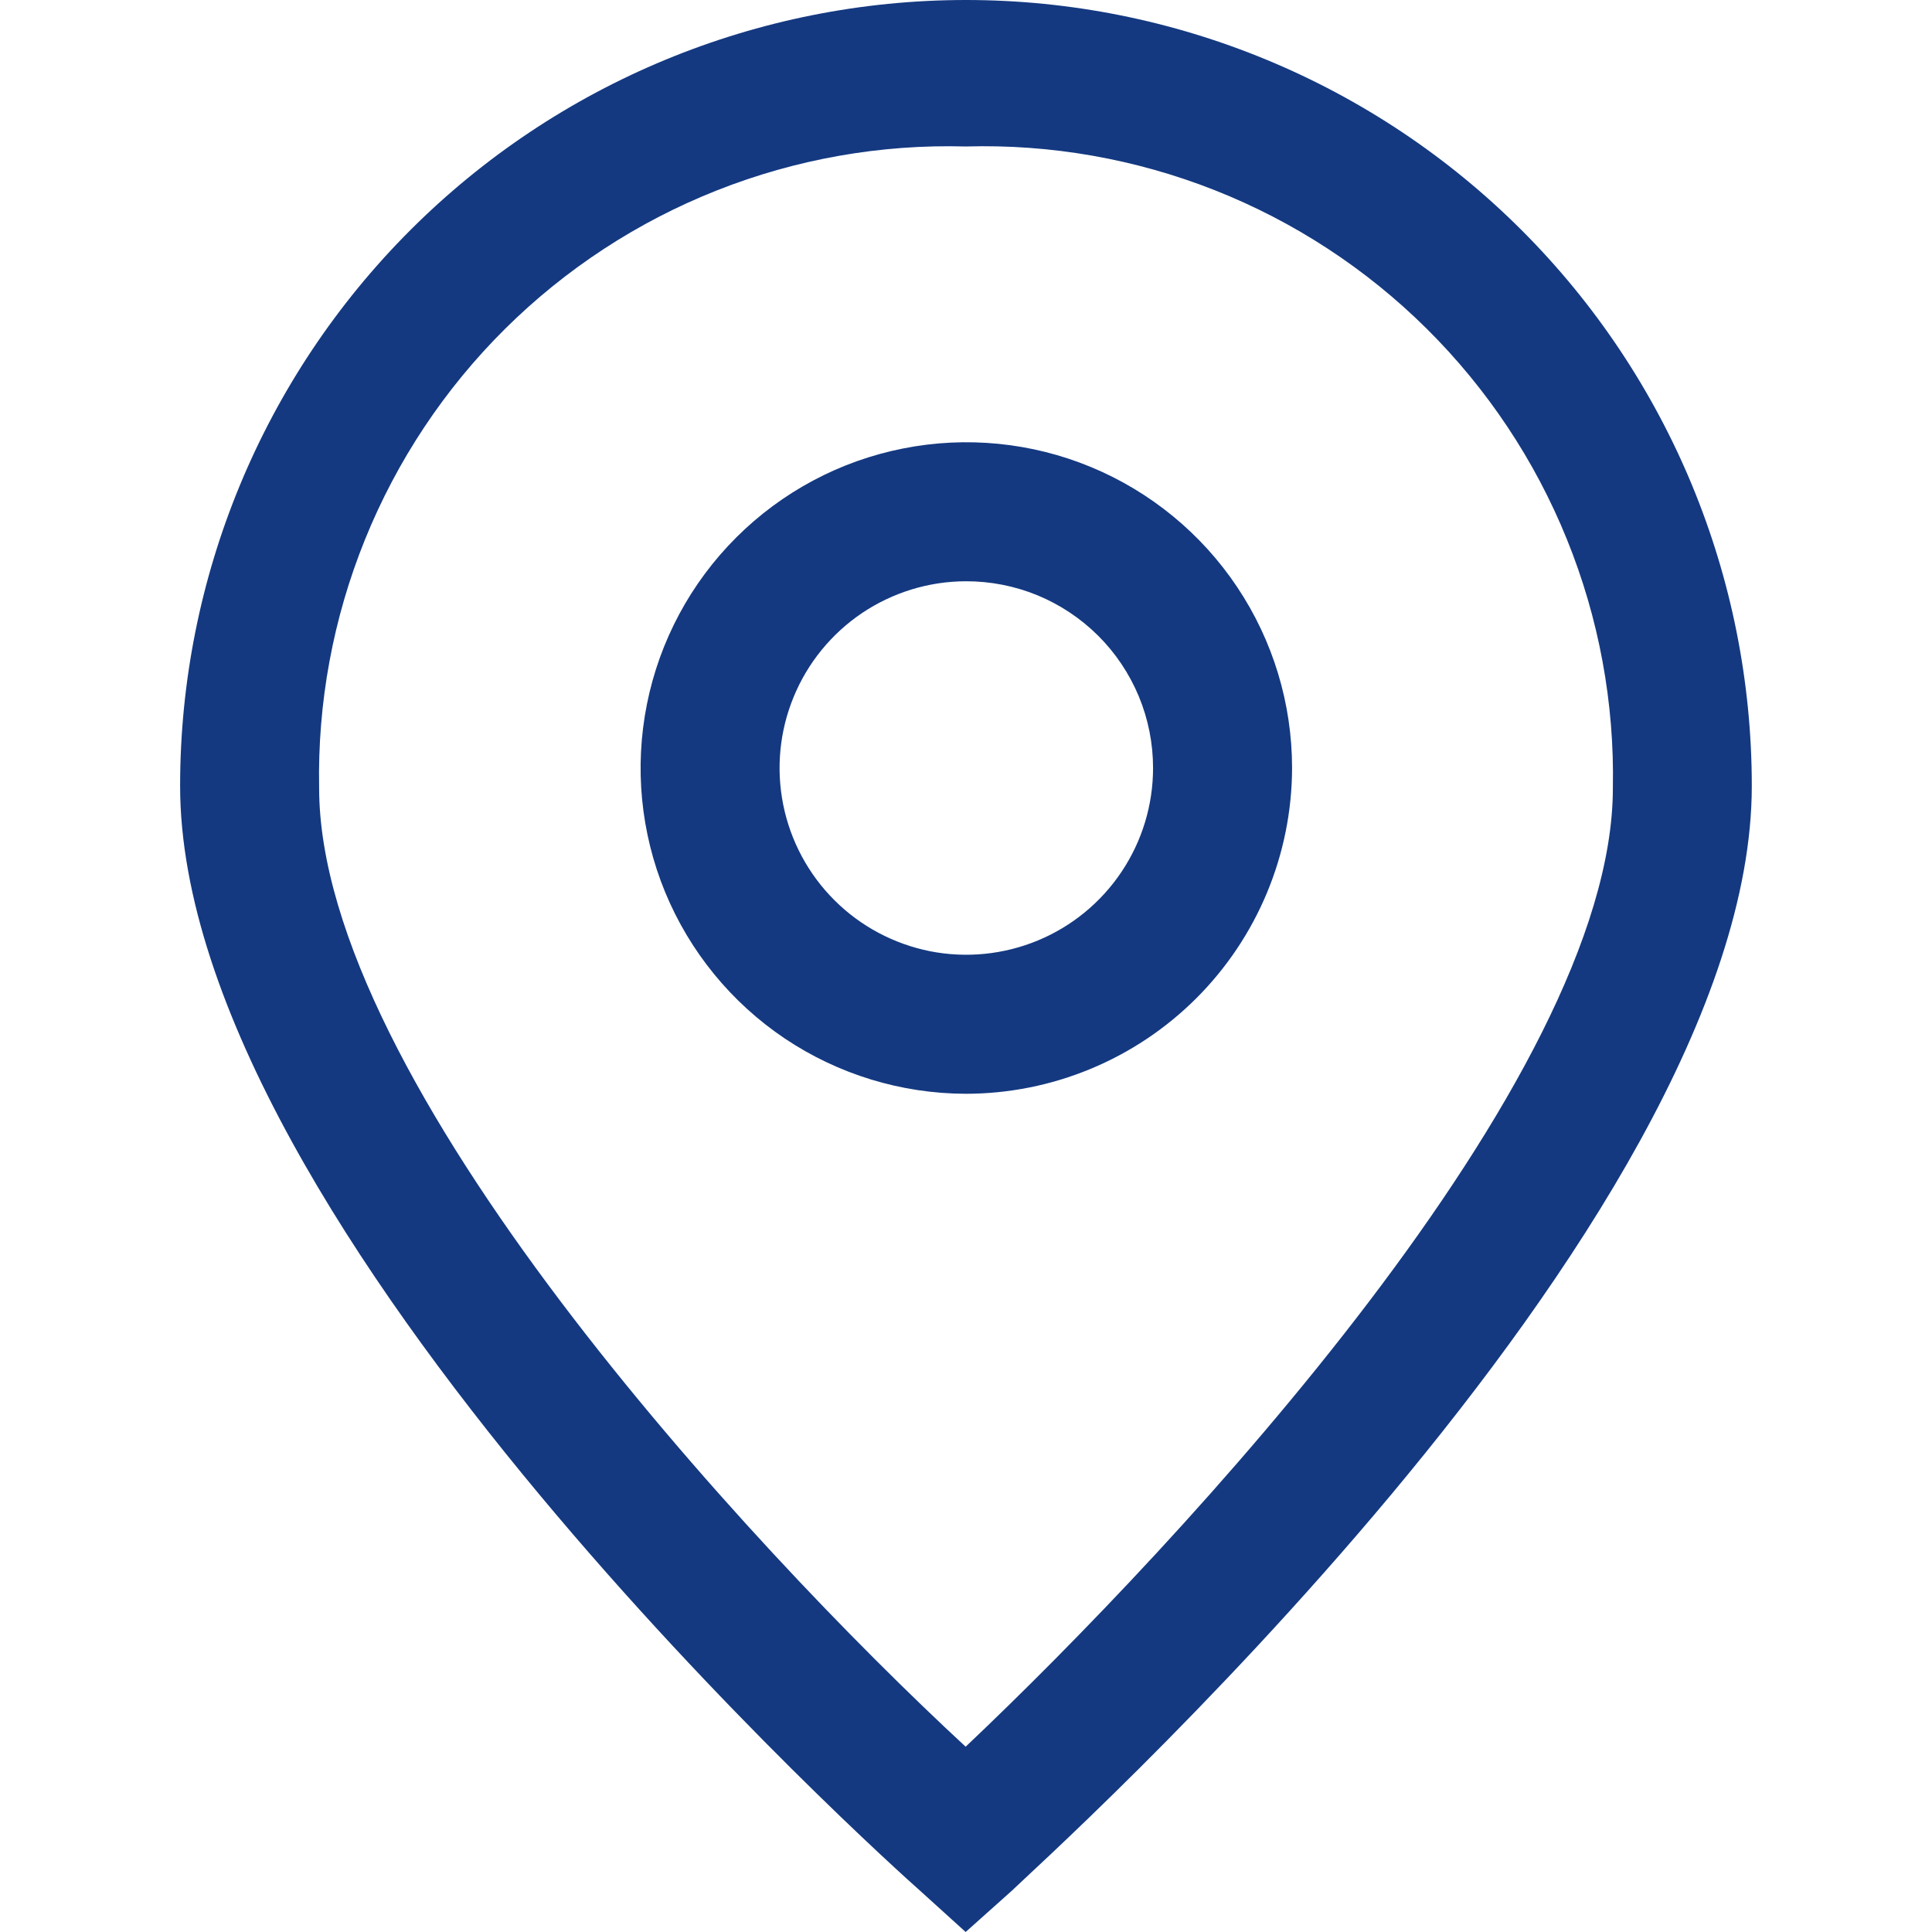 <svg width="22" height="22" viewBox="0 0 22 22" fill="none" xmlns="http://www.w3.org/2000/svg">
<path d="M10.996 22L10.476 21.529C10.127 21.221 2.051 13.973 2.051 8.949C2.051 6.575 2.994 4.299 4.672 2.621C6.35 0.943 8.627 0 11 0C13.373 0 15.649 0.943 17.327 2.621C19.006 4.299 19.948 6.575 19.948 8.949C19.948 13.973 11.832 21.221 11.523 21.529L10.996 22ZM10.996 1.668C10.027 1.641 9.062 1.812 8.161 2.169C7.259 2.526 6.44 3.062 5.751 3.745C5.063 4.428 4.521 5.243 4.157 6.142C3.793 7.04 3.615 8.004 3.634 8.973C3.634 12.301 8.504 17.585 10.996 19.89C13.431 17.585 18.366 12.301 18.366 8.973C18.385 8.003 18.207 7.039 17.842 6.14C17.478 5.241 16.934 4.425 16.245 3.742C15.556 3.059 14.736 2.523 13.833 2.166C12.931 1.81 11.966 1.64 10.996 1.668Z" fill="#143981"/>
<path d="M10.996 12.455C10.262 12.453 9.546 12.234 8.937 11.826C8.328 11.417 7.854 10.837 7.574 10.159C7.295 9.481 7.223 8.736 7.367 8.017C7.511 7.298 7.865 6.638 8.384 6.12C8.903 5.602 9.564 5.249 10.283 5.107C11.002 4.964 11.748 5.038 12.425 5.319C13.102 5.6 13.681 6.076 14.088 6.685C14.496 7.295 14.713 8.012 14.713 8.745C14.711 9.73 14.318 10.673 13.621 11.369C12.924 12.064 11.98 12.455 10.996 12.455ZM10.996 6.619C10.575 6.62 10.165 6.747 9.816 6.981C9.468 7.216 9.196 7.549 9.037 7.937C8.877 8.326 8.836 8.753 8.919 9.165C9.002 9.577 9.205 9.955 9.503 10.252C9.801 10.549 10.18 10.75 10.592 10.832C11.004 10.913 11.431 10.87 11.819 10.709C12.207 10.548 12.539 10.275 12.772 9.926C13.006 9.576 13.13 9.166 13.13 8.745C13.13 8.465 13.075 8.188 12.968 7.93C12.86 7.671 12.703 7.436 12.505 7.239C12.306 7.041 12.071 6.885 11.812 6.778C11.553 6.672 11.276 6.618 10.996 6.619Z" fill="#143981"/>
</svg>
